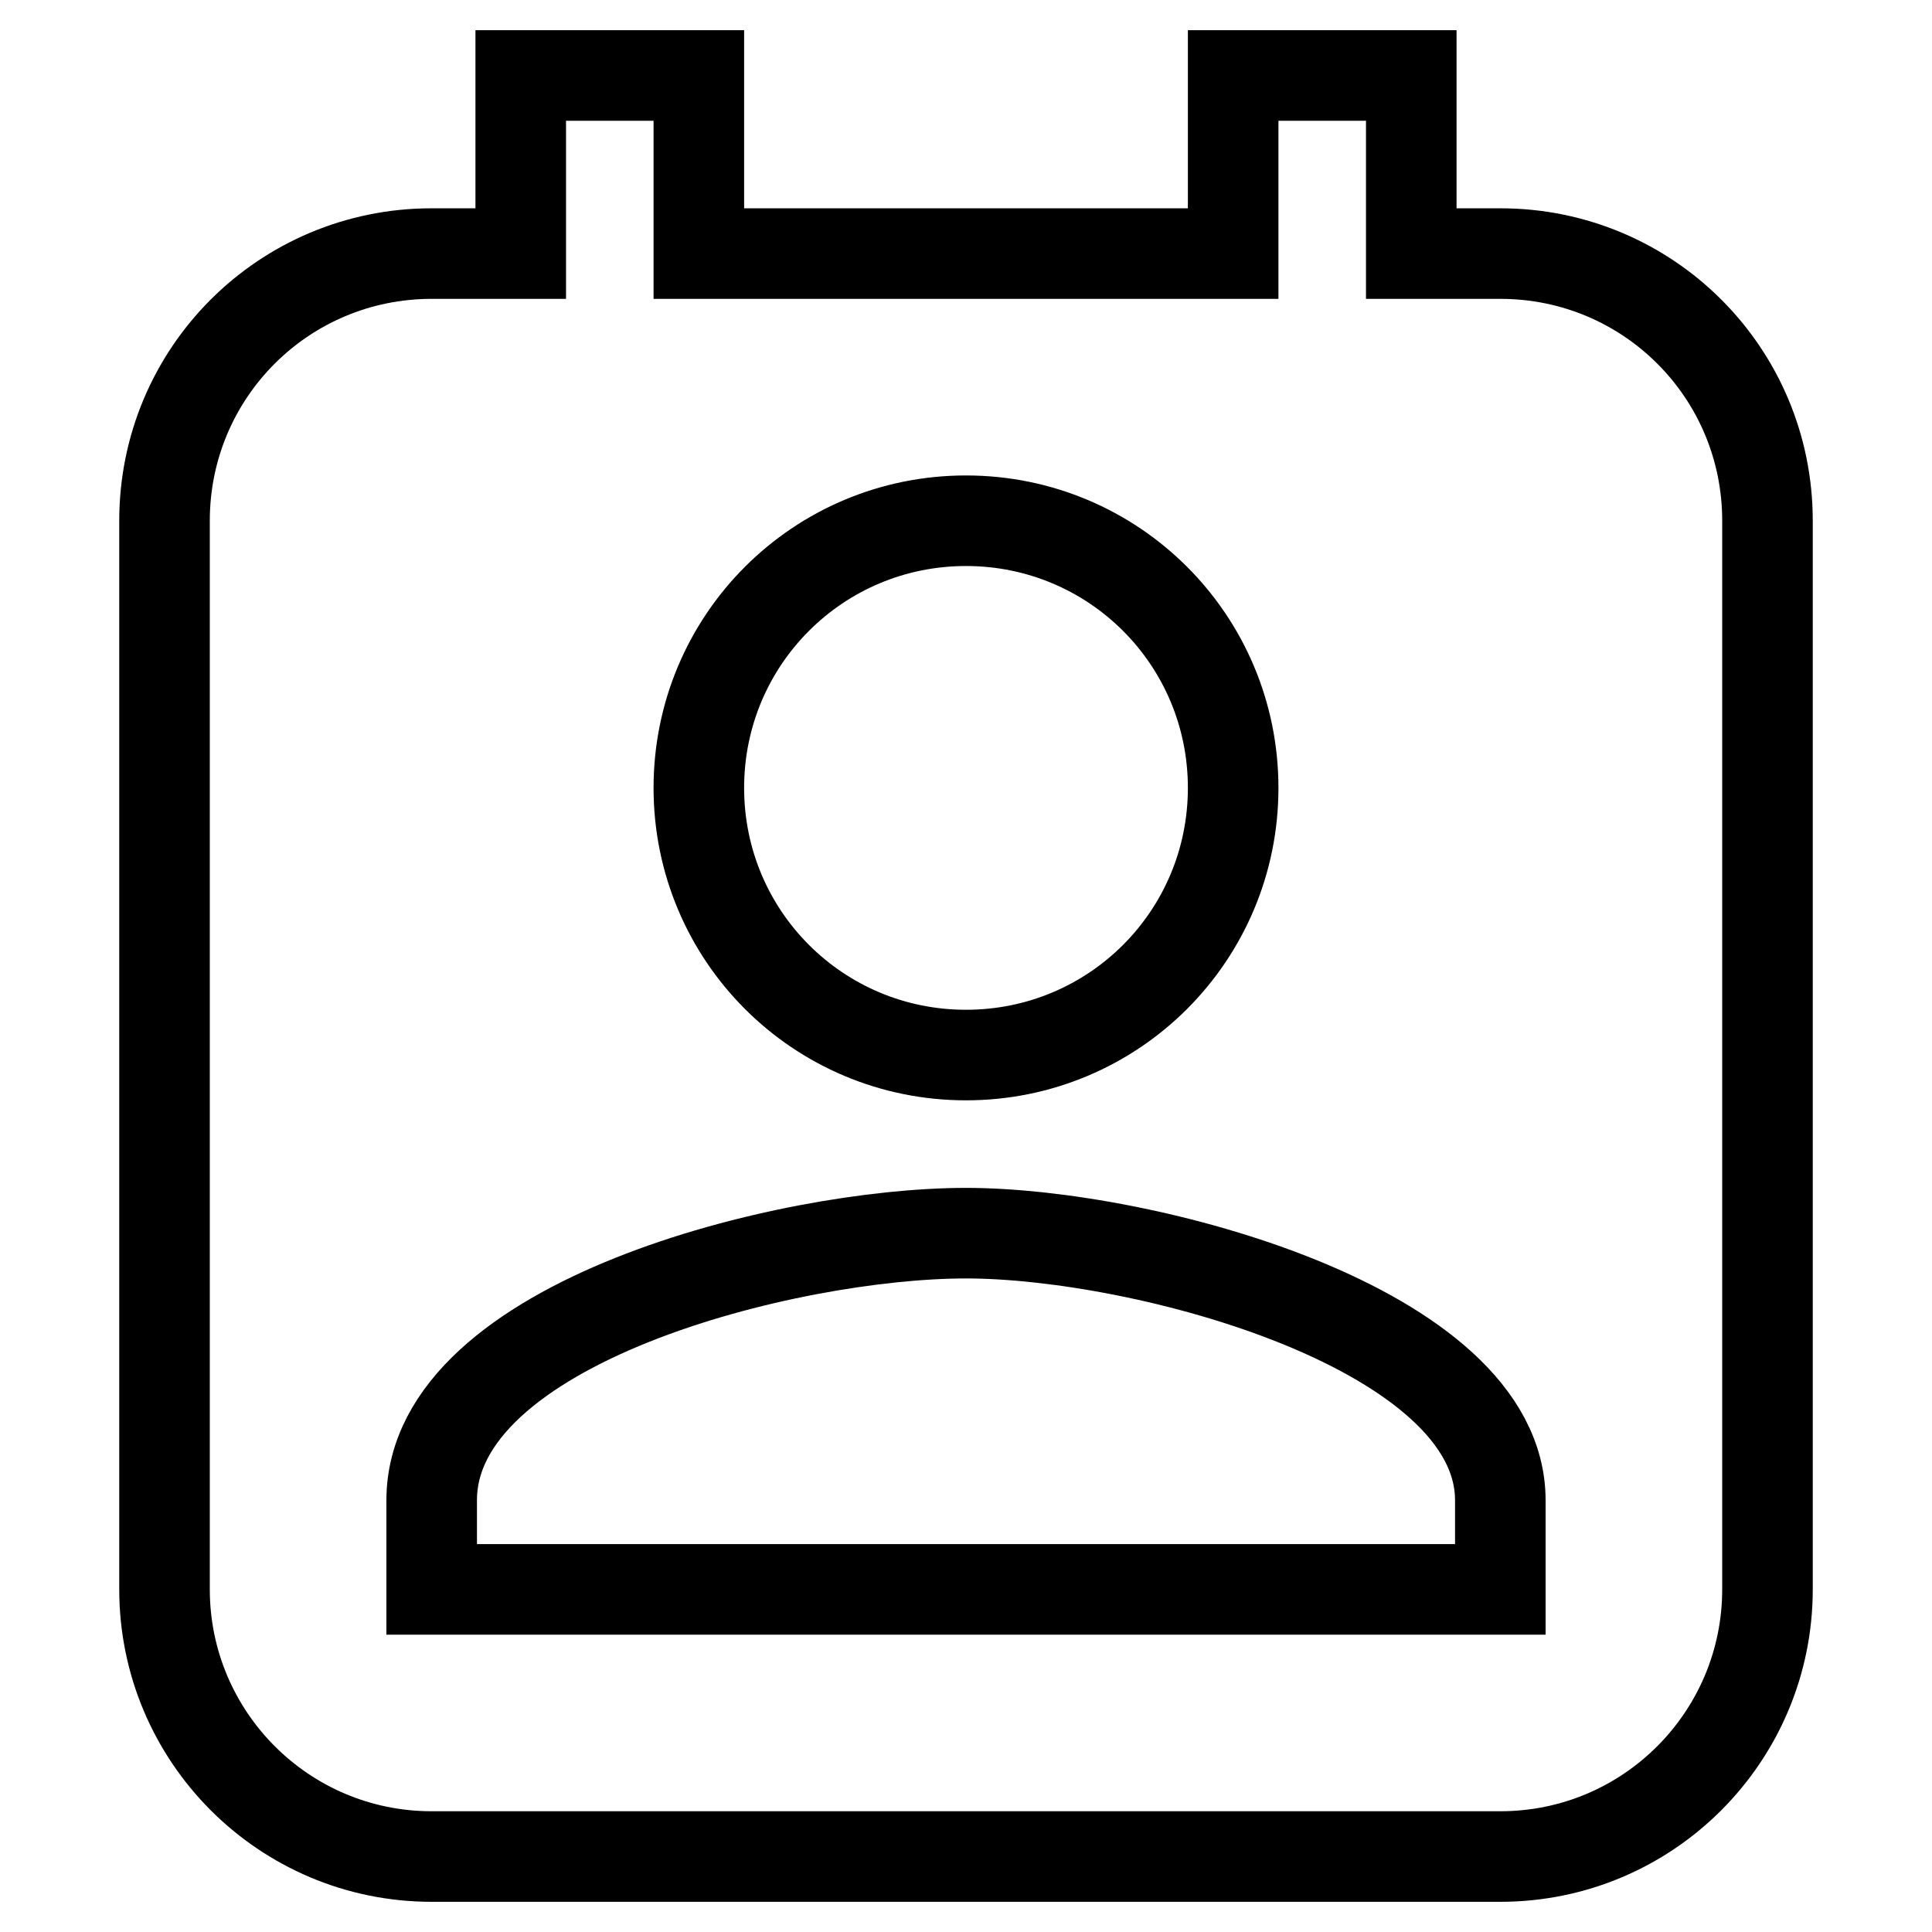 <?xml version="1.0" encoding="utf-8"?>
<!-- Svg Vector Icons : http://www.onlinewebfonts.com/icon -->
<!DOCTYPE svg PUBLIC "-//W3C//DTD SVG 1.1//EN" "http://www.w3.org/Graphics/SVG/1.1/DTD/svg11.dtd">
<svg version="1.1" xmlns="http://www.w3.org/2000/svg" xmlns:xlink="http://www.w3.org/1999/xlink" x="0px" y="0px" viewBox="0 0 256 256" enable-background="new 0 0 256 256" xml:space="preserve">
<g> <path stroke-width="12" fill-opacity="0" stroke="#000000"  d="M198.8,33.6H187V10h-23.6v23.6H92.6V10H69v23.6H57.2c-19.6,0-35.4,15.8-35.4,35.4v141.6 c0,19.5,15.8,35.4,35.4,35.4h141.6c19.6,0,35.4-15.9,35.4-35.4l0,0V69C234.2,49.4,218.4,33.6,198.8,33.6L198.8,33.6z M128,69 c19.6,0,35.4,15.8,35.4,35.4s-15.8,35.4-35.4,35.4c-19.6,0-35.4-15.8-35.4-35.4S108.4,69,128,69z M198.8,210.6H57.2v-11.8 c0-23.6,47.2-35.4,70.8-35.4c23.6,0,70.8,12.6,70.8,35.4V210.6z"/></g>
</svg>